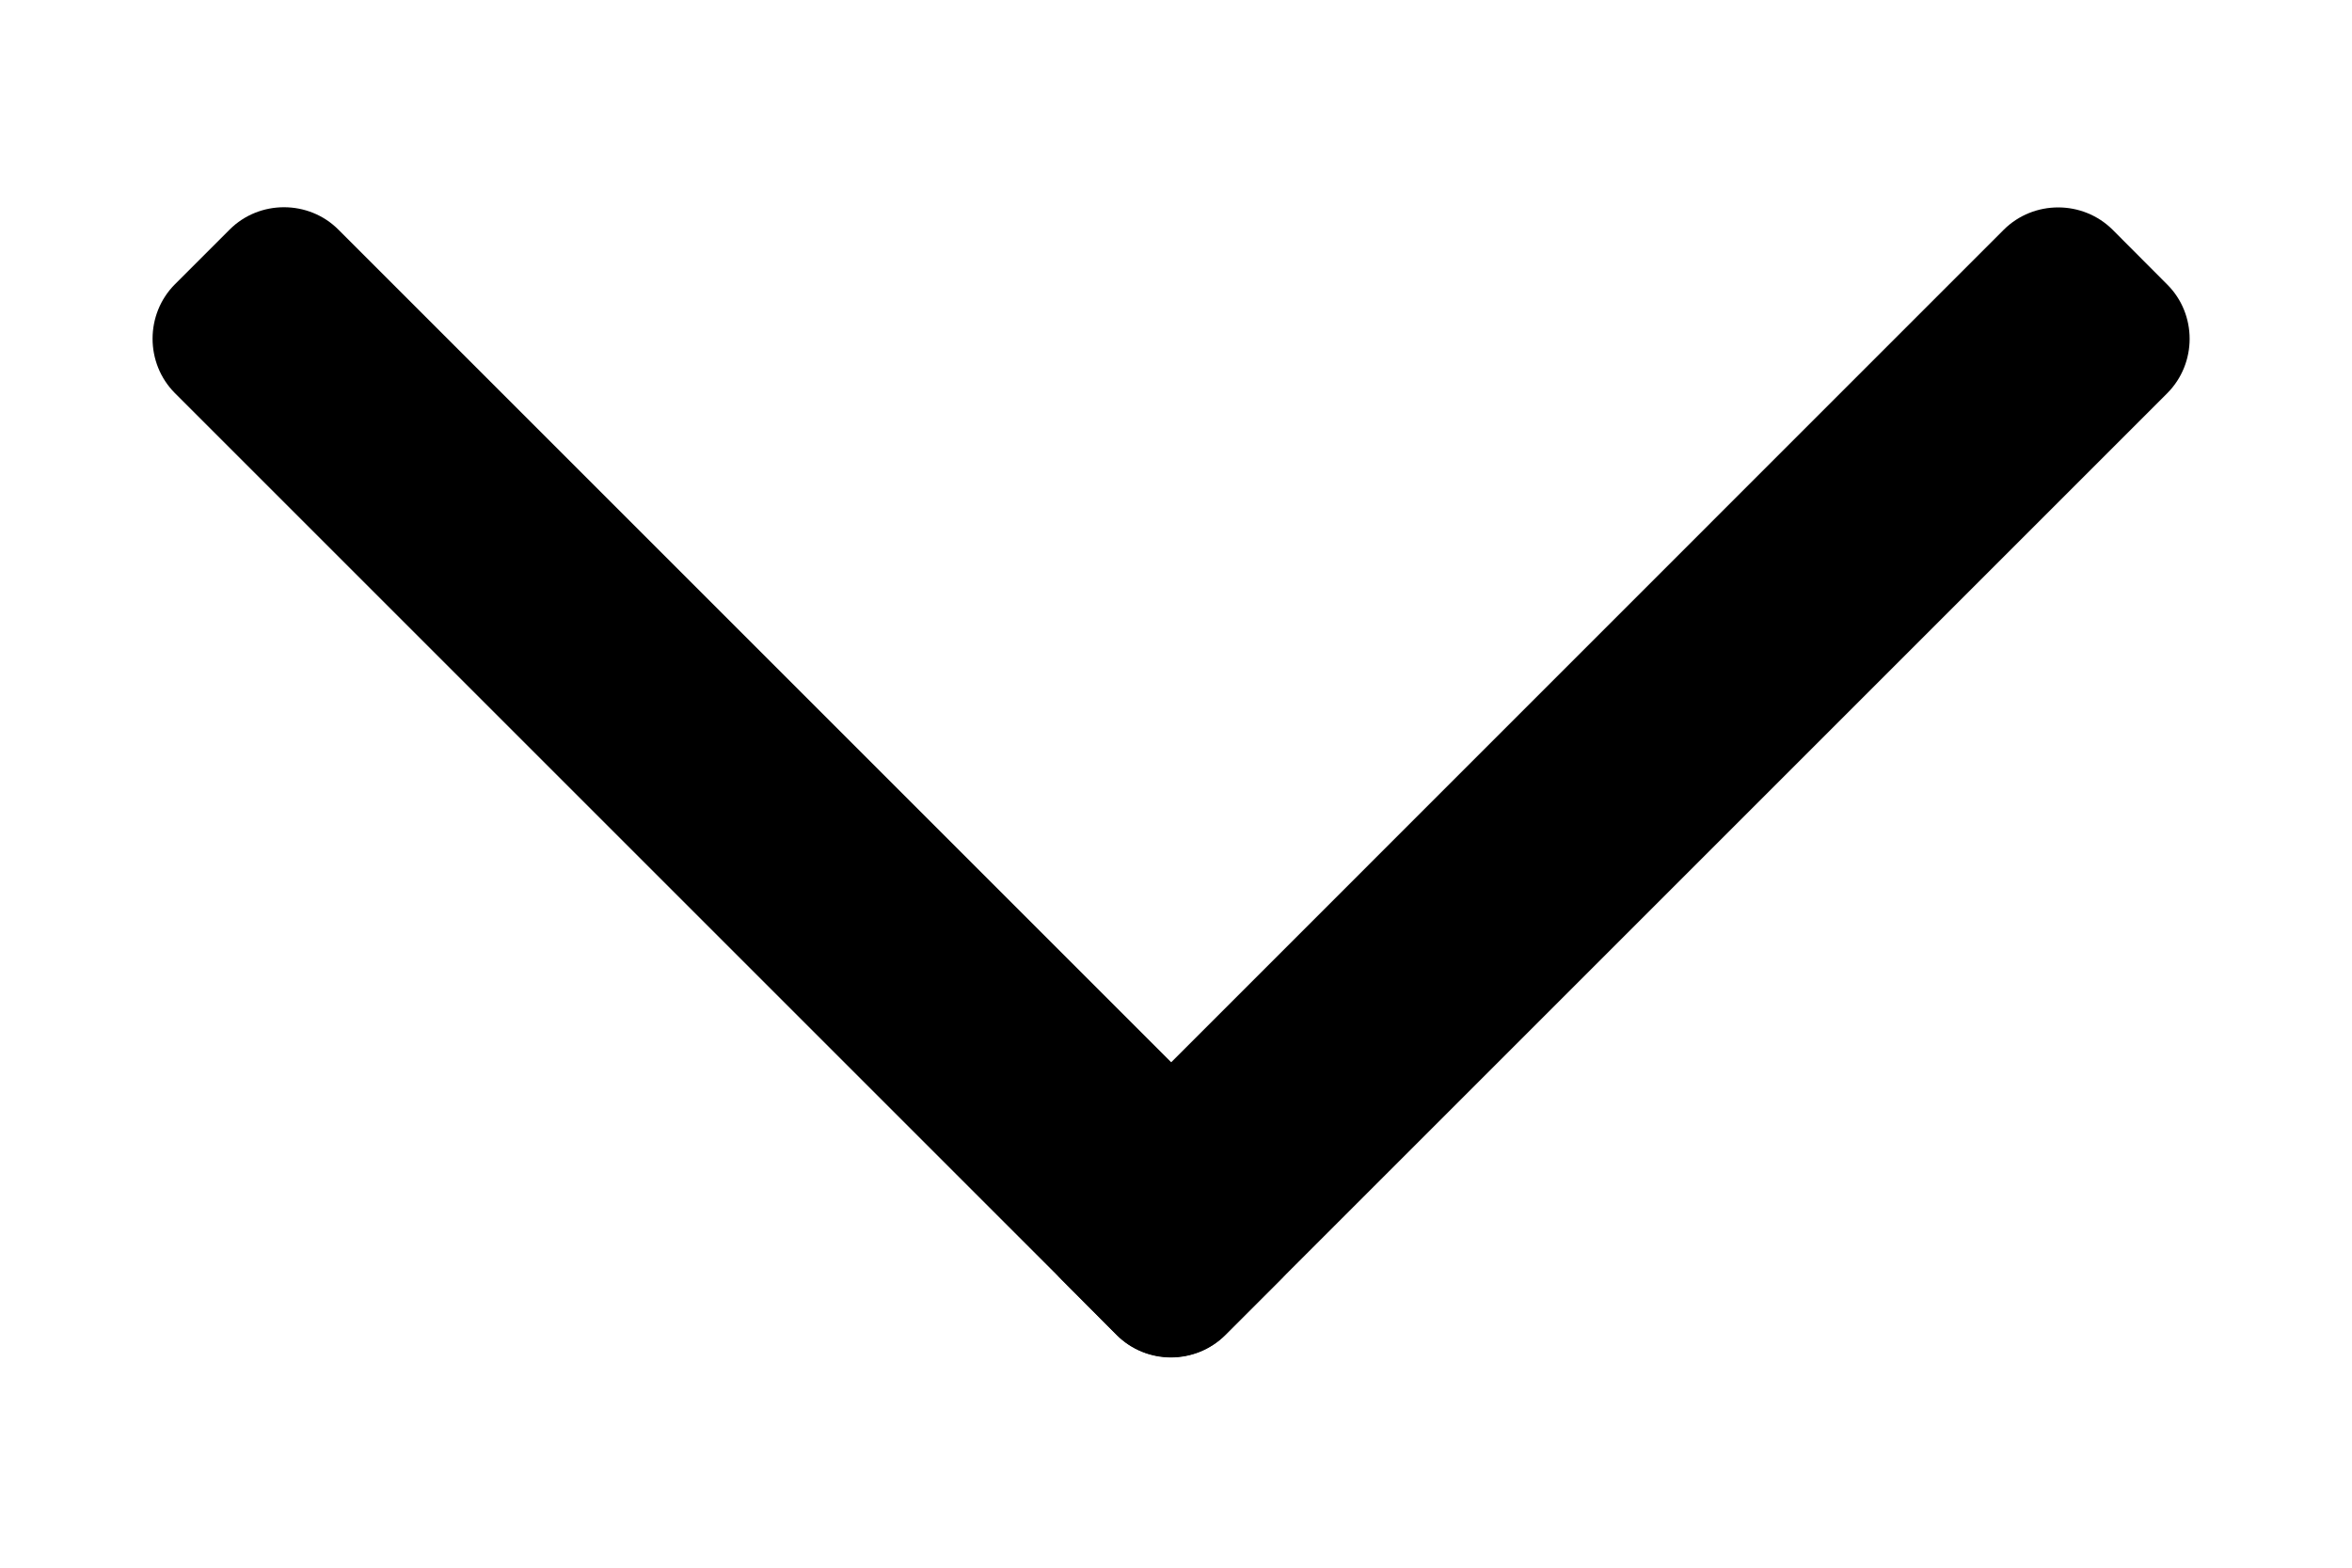 <?xml version="1.0" encoding="utf-8"?>
<!-- Generator: Adobe Illustrator 16.0.0, SVG Export Plug-In . SVG Version: 6.00 Build 0)  -->
<!DOCTYPE svg PUBLIC "-//W3C//DTD SVG 1.1//EN" "http://www.w3.org/Graphics/SVG/1.1/DTD/svg11.dtd">
<svg version="1.1" id="Layer_1" xmlns="http://www.w3.org/2000/svg" xmlns:xlink="http://www.w3.org/1999/xlink" x="0px" y="0px"
	 width="13.5px" height="9px" viewBox="41.125 16.5 13.5 9" enable-background="new 41.125 16.5 13.5 9" xml:space="preserve">
<g>
	<path d="M47.221,23.849c-0.171-0.172-0.171-0.453,0-0.624l5.405-5.406c0.172-0.171,0.453-0.171,0.625,0l0.313,0.314
		c0.172,0.171,0.172,0.453,0,0.625l-5.406,5.406c-0.172,0.172-0.452,0.172-0.624,0L47.221,23.849z"/>
</g>
<g>
	<path d="M42.443,17.818c0.171-0.171,0.453-0.171,0.624,0l5.406,5.406c0.172,0.172,0.172,0.453,0,0.625l-0.314,0.314
		c-0.172,0.171-0.453,0.171-0.624,0l-5.406-5.406c-0.171-0.172-0.171-0.453,0-0.625L42.443,17.818z"/>
</g>
</svg>
